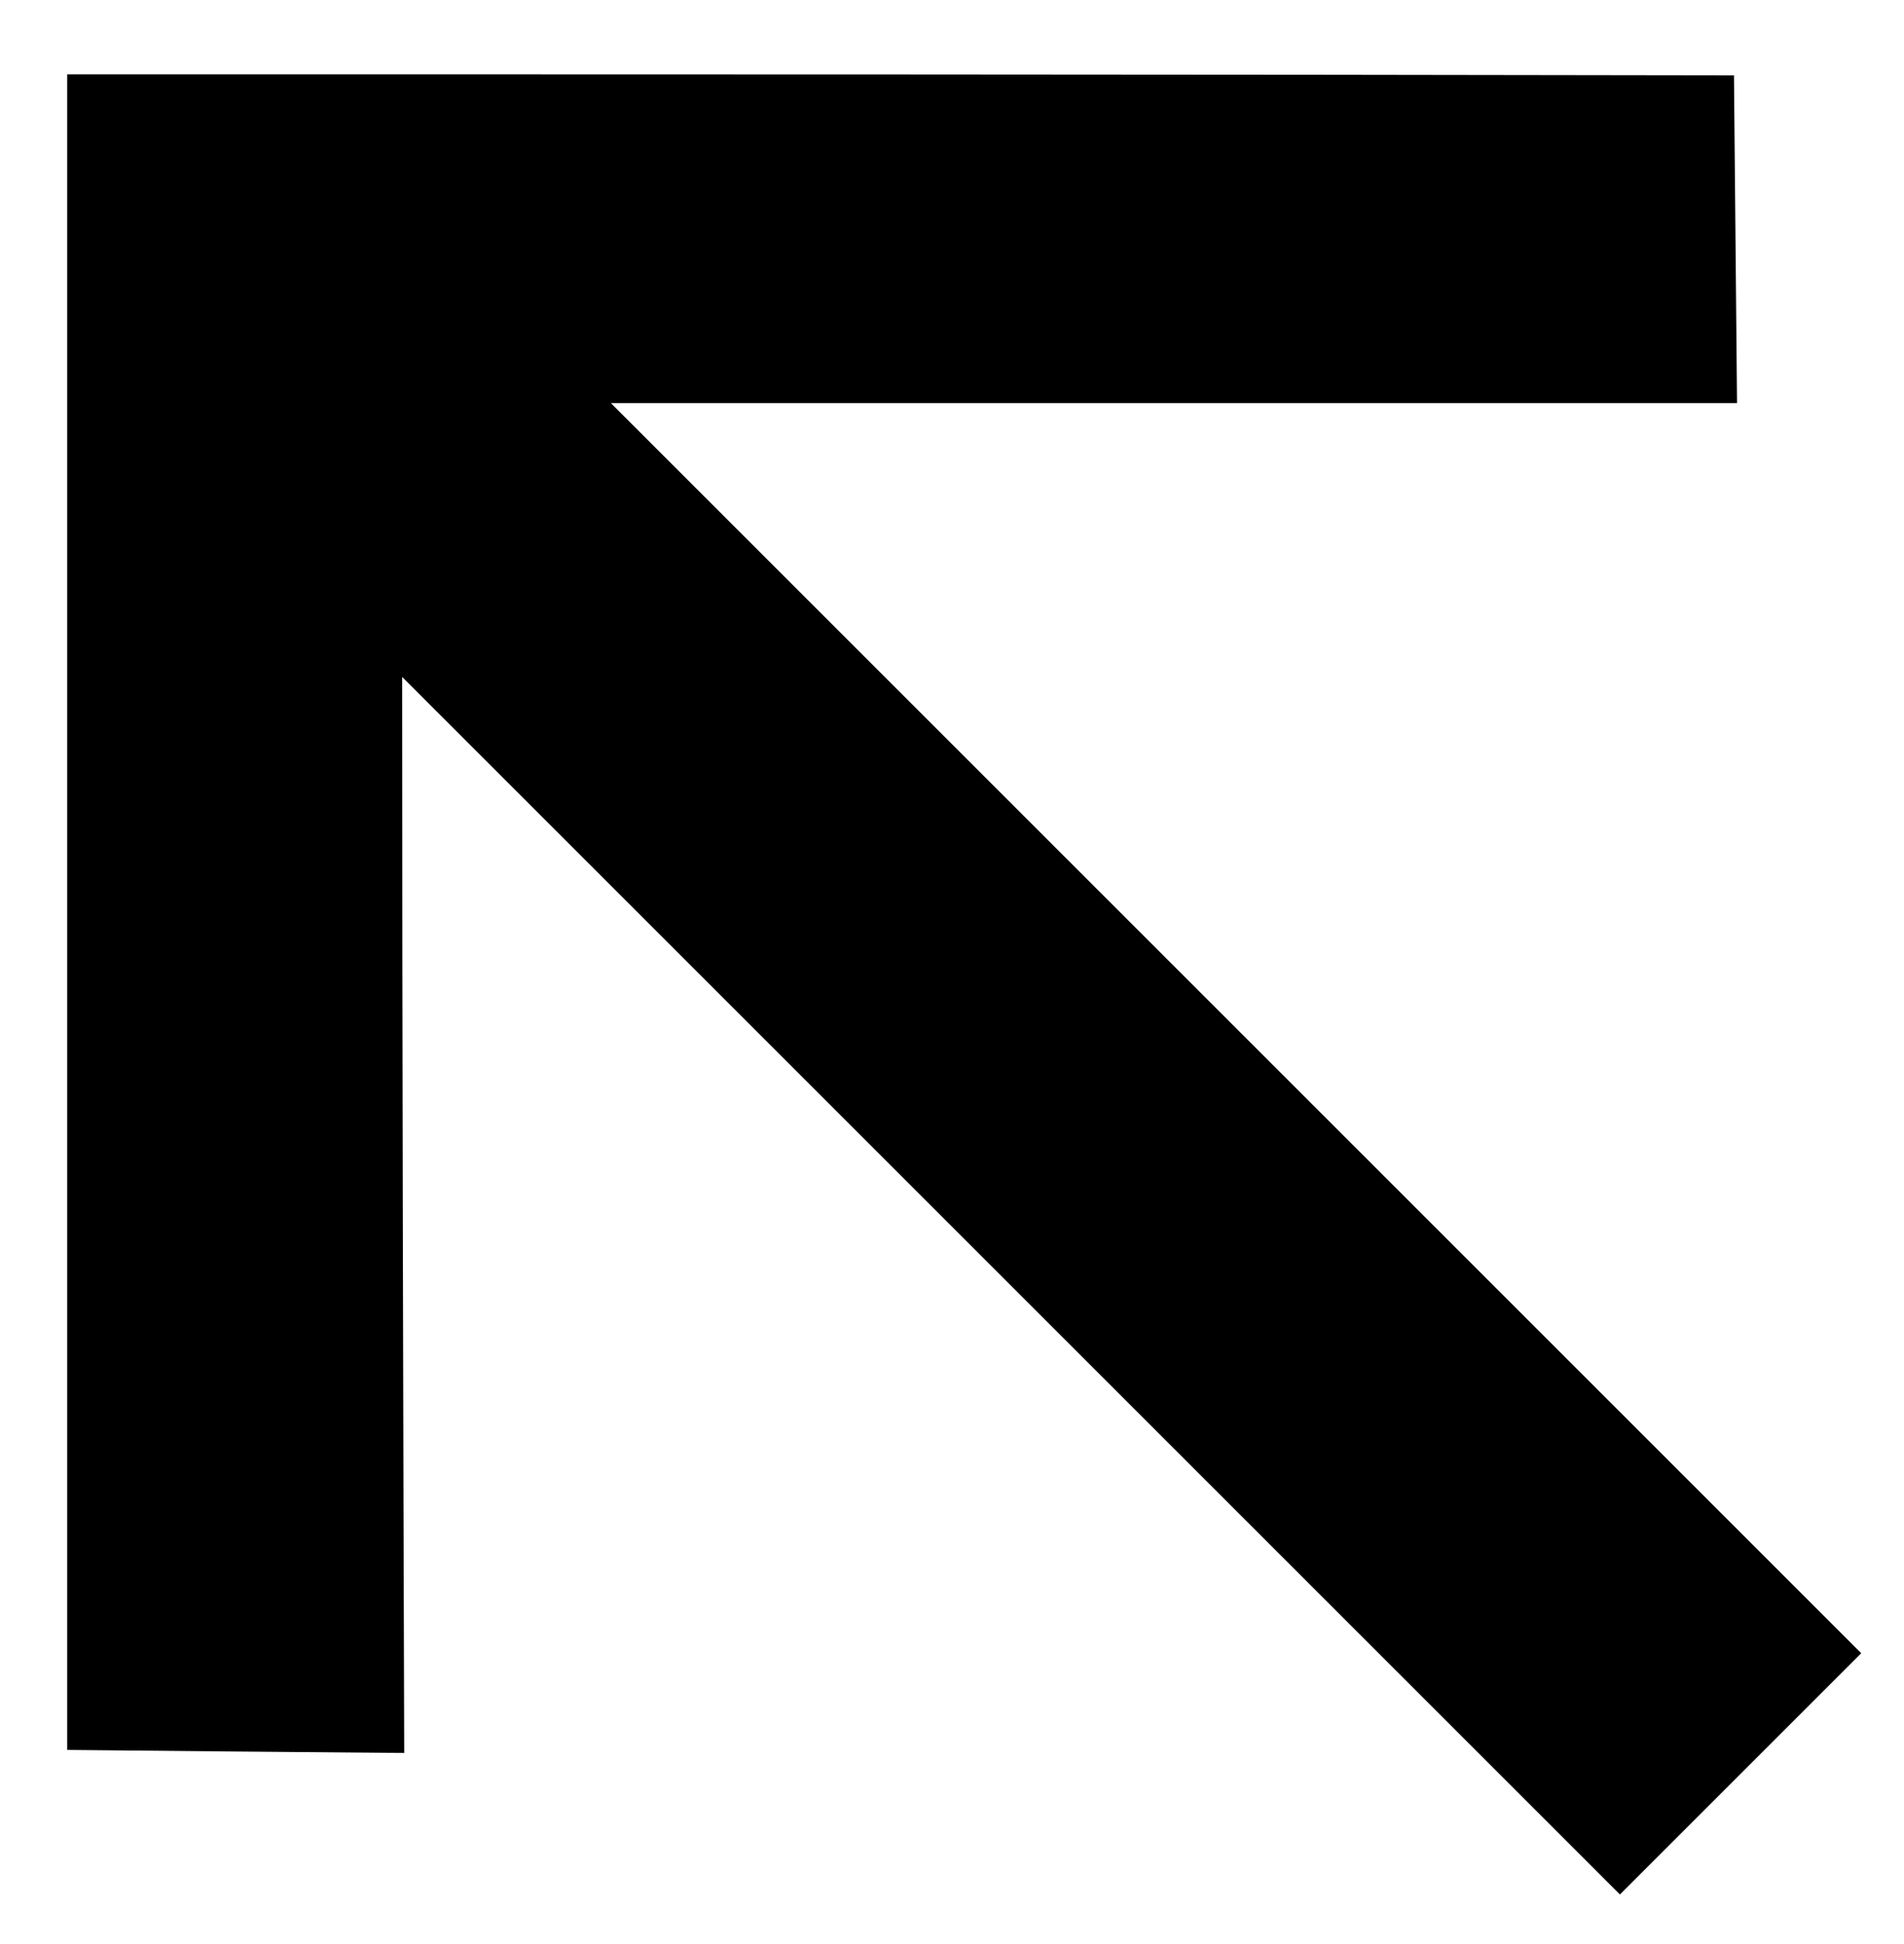 <?xml version="1.0" encoding="UTF-8"?> <svg xmlns="http://www.w3.org/2000/svg" id="Layer_1" data-name="Layer 1" viewBox="0 0 187 191"> <defs> <style> .cls-1 { stroke-width: 0px; } </style> </defs> <path class="cls-1" d="M6.6,7.3c54.4,0,109.4,0,163.7.1.1,10.4.2,21.1.3,32.2-35.4,0-71.7,0-110.6,0,42,42,82.2,82.2,122.8,122.8-8.1,8.1-15.5,15.5-23.7,23.7-39.7-39.7-79.3-79.3-119.6-119.6,0,36.3.1,71.3.2,105.7-12.3-.1-23-.2-33.1-.3,0-53.7,0-108.9,0-164.5Z"></path> </svg> 
